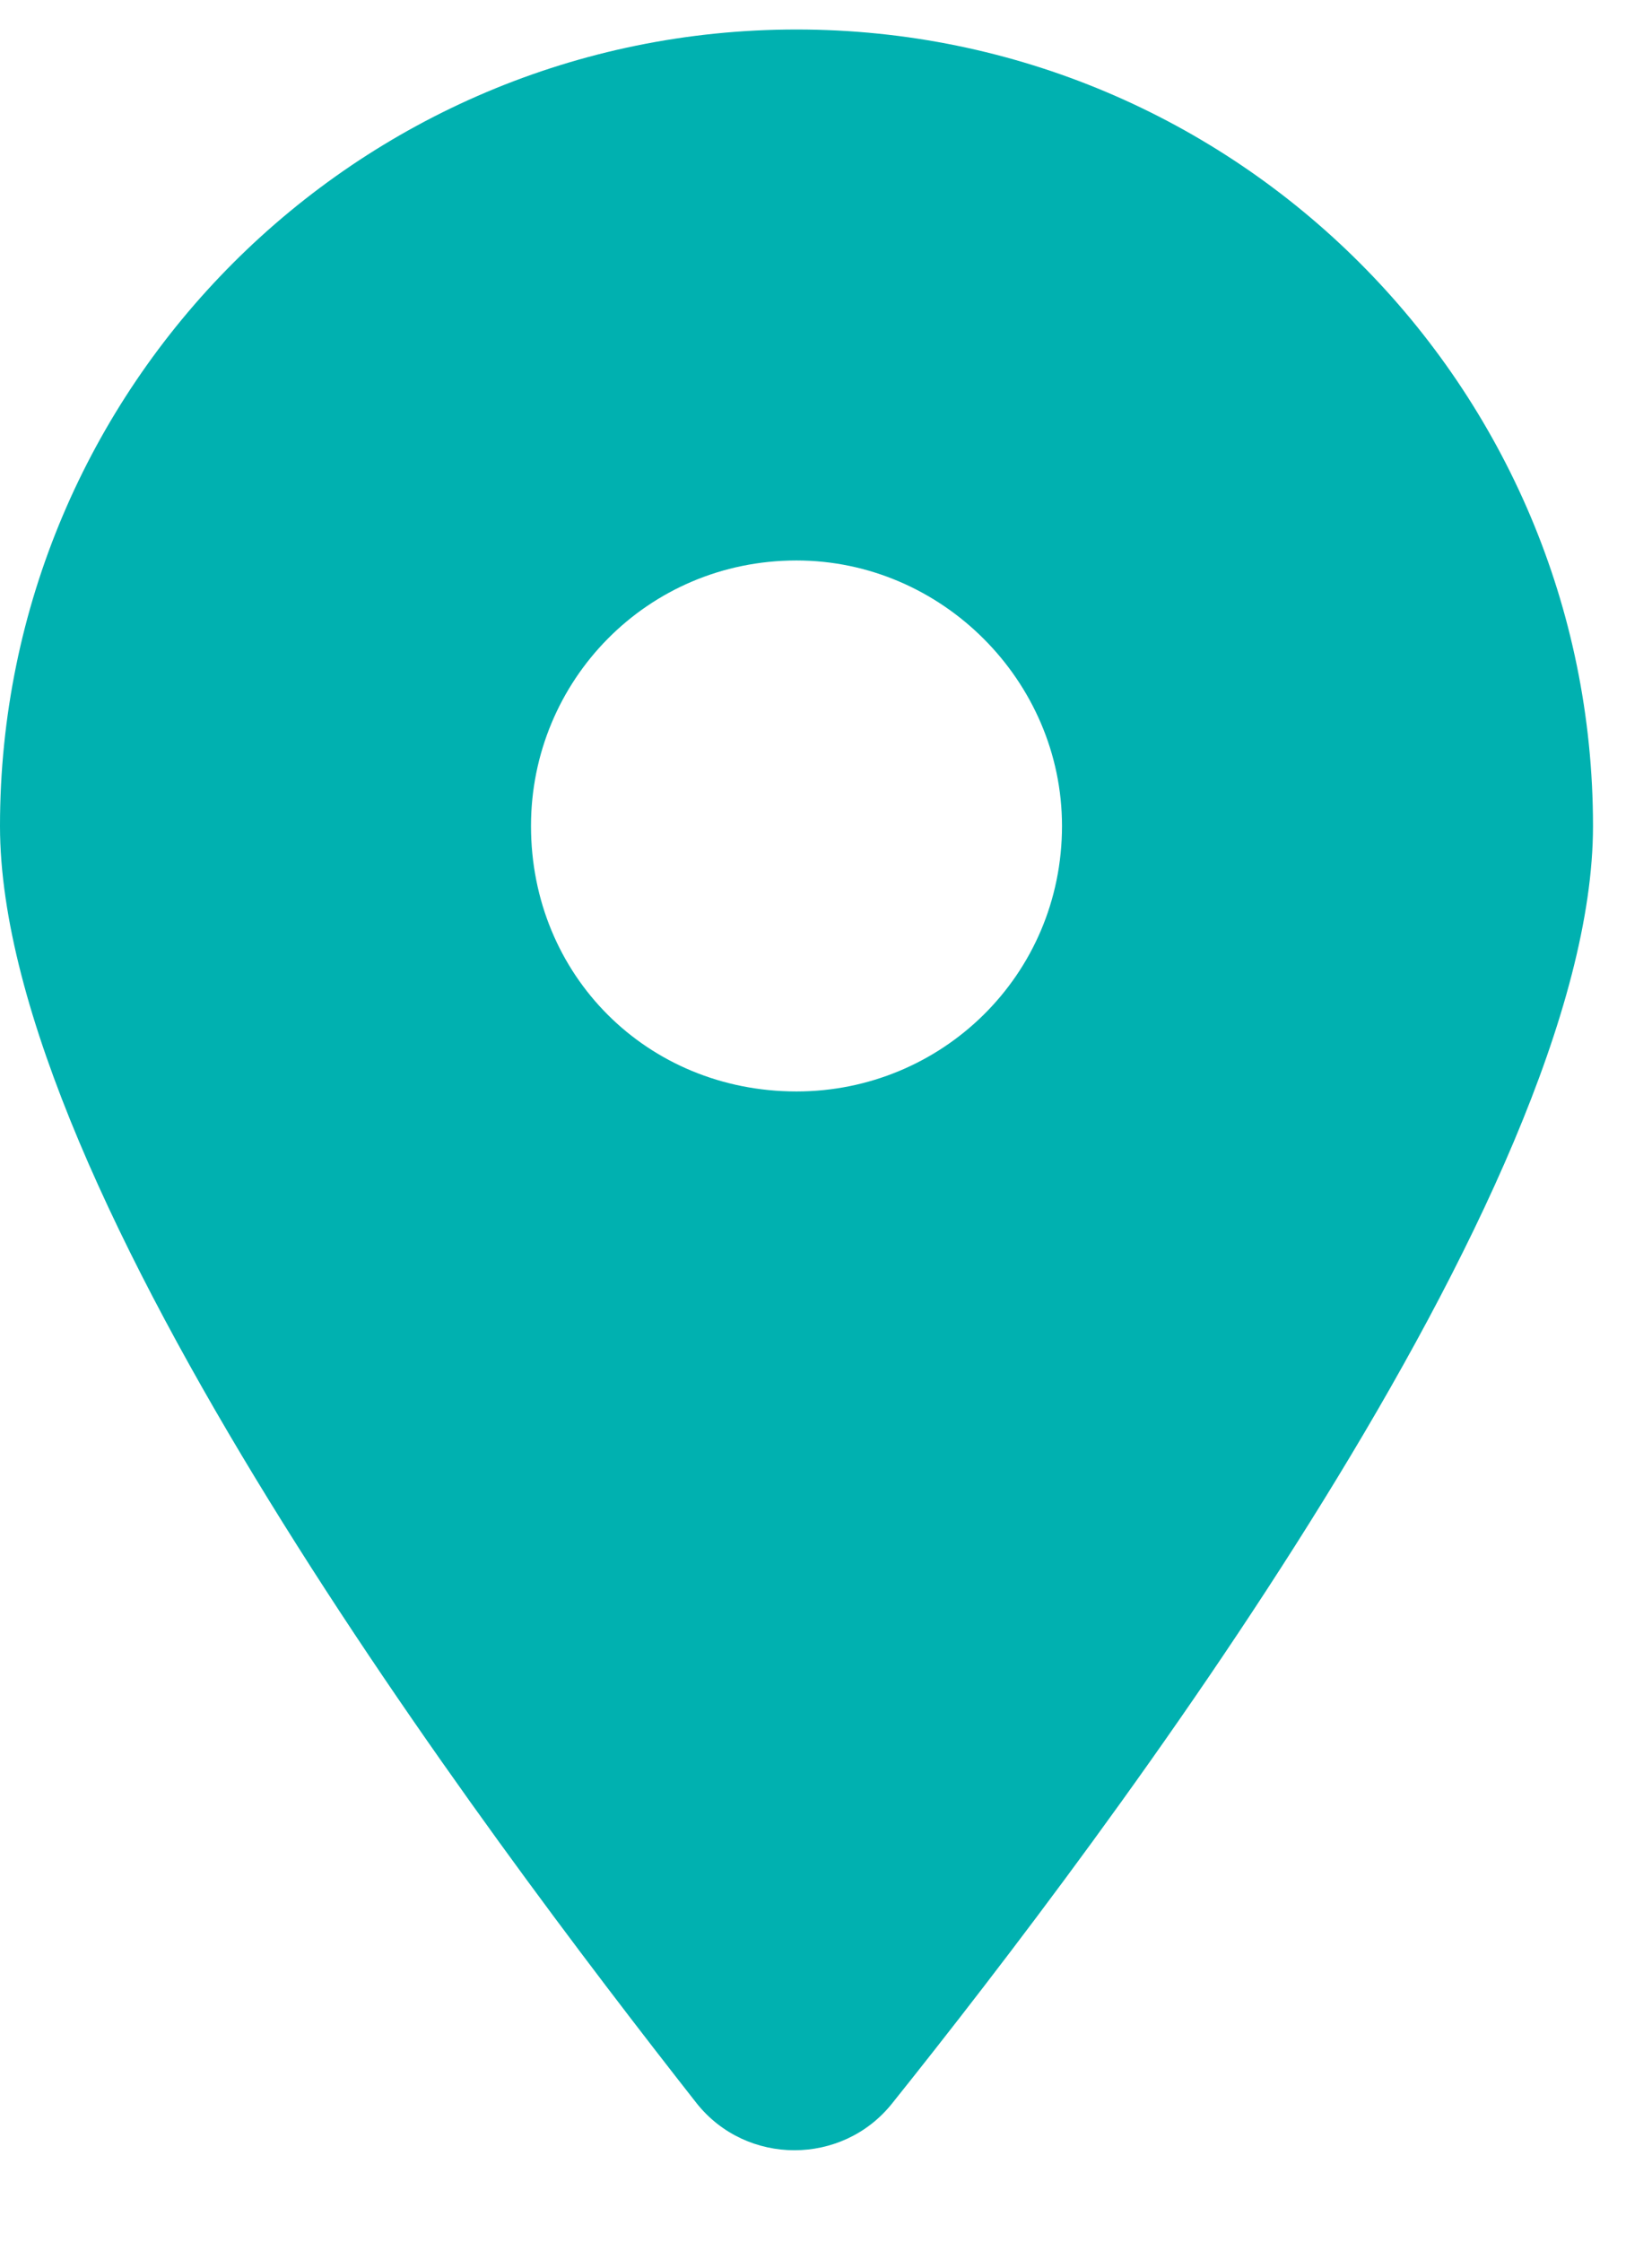 <svg width="14" height="19" viewBox="0 0 14 19" fill="none" xmlns="http://www.w3.org/2000/svg">
<path d="M7.559 17.828C7.137 18.355 6.328 18.355 5.906 17.828C4.113 15.543 0 10.094 0 7C0 3.273 3.023 0.25 6.75 0.25C10.477 0.25 13.5 3.273 13.5 7C13.5 10.094 9.387 15.543 7.559 17.828ZM6.75 9.25C7.98 9.25 9 8.266 9 7C9 5.77 7.98 4.75 6.75 4.75C5.484 4.75 4.5 5.77 4.5 7C4.5 8.266 5.484 9.25 6.75 9.25Z" fill="#00B1B0"/>
</svg>

